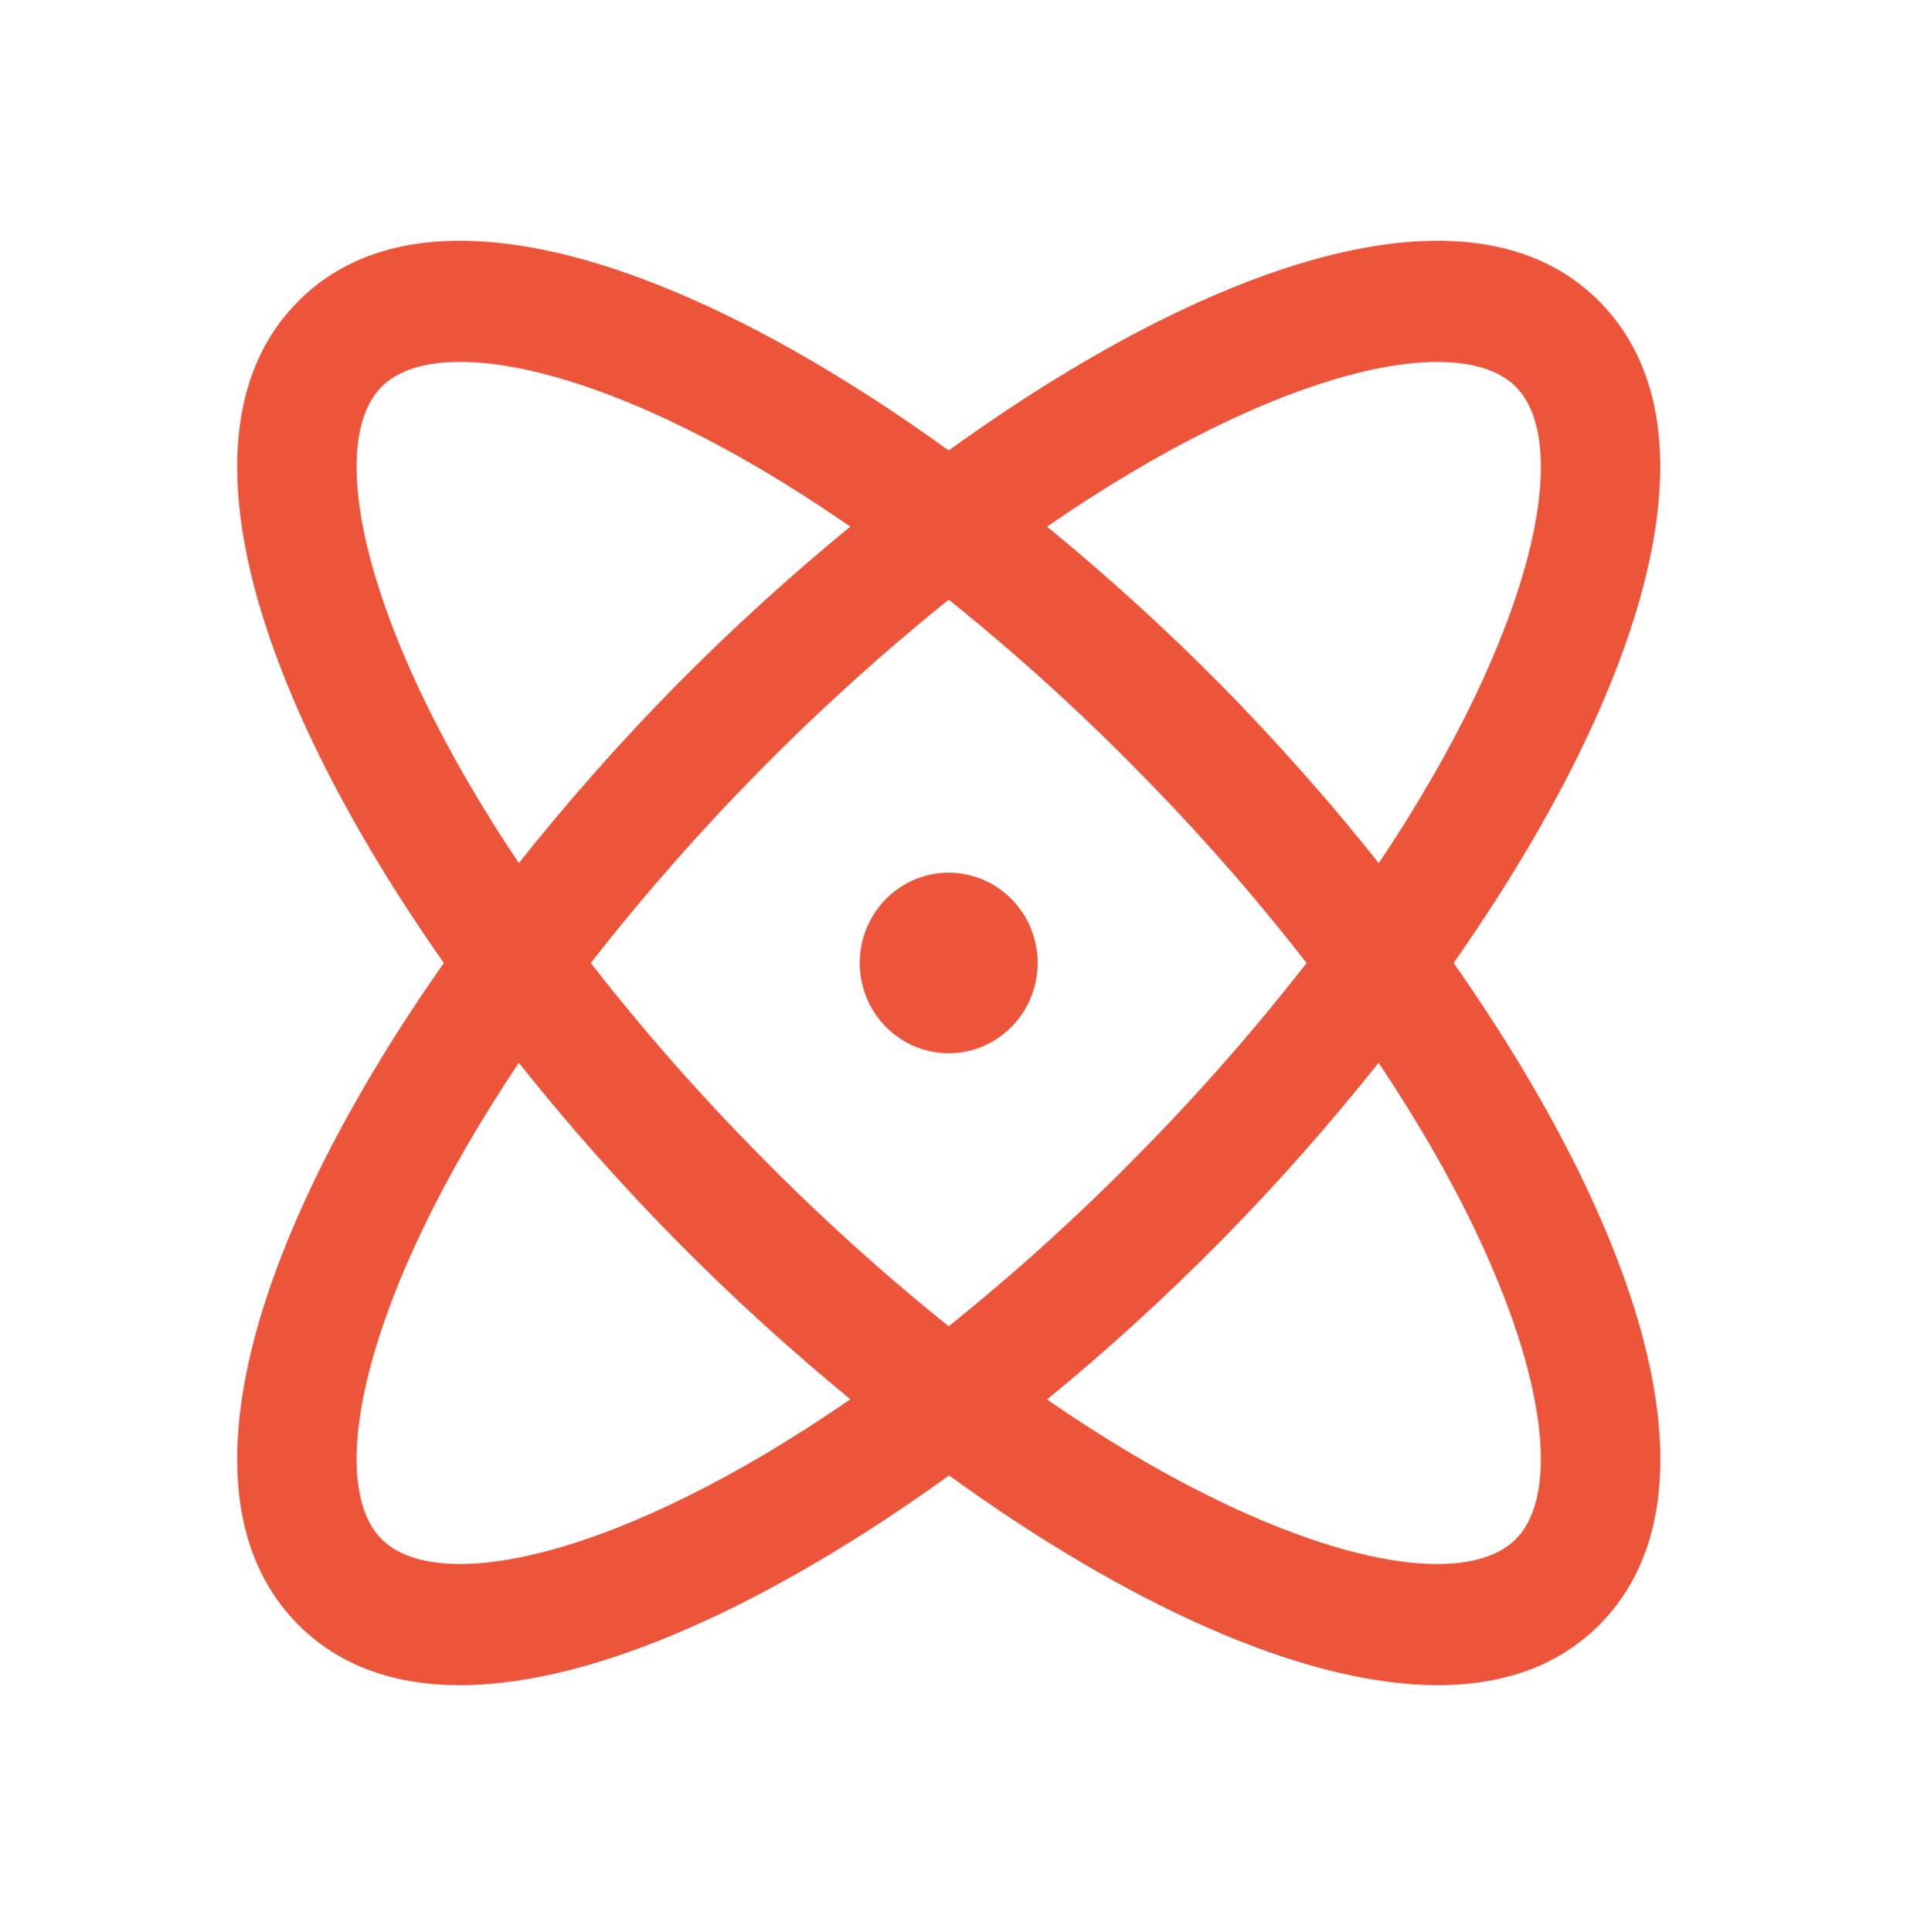 <svg width="88" height="89" viewBox="0 0 88 89" fill="none" xmlns="http://www.w3.org/2000/svg">
<path d="M66.972 44.353C75.39 32.36 79.682 19.966 73.713 13.909C67.744 7.852 55.529 12.207 43.71 20.749C31.891 12.207 19.677 7.852 13.707 13.909C7.738 19.966 12.031 32.36 20.448 44.353C12.031 56.345 7.738 68.74 13.707 74.797C15.63 76.748 18.198 77.617 21.189 77.617C27.5 77.617 35.696 73.747 43.727 67.957C51.725 73.747 59.92 77.617 66.248 77.617C69.24 77.617 71.811 76.744 73.73 74.797C79.682 68.74 75.39 56.345 66.972 44.353ZM69.851 17.828C72.46 20.475 70.698 29.055 63.527 39.755C61.258 36.905 58.843 34.179 56.291 31.587C53.736 29.002 51.05 26.554 48.242 24.256C58.787 16.979 67.242 15.177 69.851 17.828ZM60.2 44.353C57.784 47.455 55.189 50.409 52.428 53.199C49.678 56 46.767 58.634 43.71 61.086C40.653 58.634 37.742 56 34.992 53.199C32.232 50.409 29.636 47.455 27.22 44.353C32.068 38.154 37.601 32.539 43.71 27.62C46.767 30.072 49.678 32.705 52.428 35.507C55.189 38.297 57.784 41.251 60.2 44.353ZM17.57 17.828C18.321 17.062 19.56 16.667 21.196 16.667C25.233 16.667 31.676 19.058 39.175 24.256C36.37 26.556 33.684 29.003 31.13 31.587C28.581 34.179 26.169 36.905 23.904 39.755C16.733 29.055 14.961 20.475 17.57 17.828ZM17.57 70.878C14.961 68.231 16.733 59.651 23.904 48.951C26.173 51.801 28.588 54.527 31.14 57.118C33.693 59.702 36.376 62.149 39.179 64.45C28.634 71.727 20.178 73.529 17.57 70.878ZM69.851 70.878C67.242 73.529 58.787 71.737 48.242 64.461C51.049 62.157 53.735 59.706 56.291 57.118C58.839 54.527 61.251 51.8 63.516 48.951C70.688 59.651 72.46 68.231 69.851 70.878ZM47.808 44.353C47.808 45.175 47.568 45.979 47.117 46.663C46.667 47.347 46.027 47.88 45.278 48.194C44.53 48.509 43.706 48.591 42.911 48.431C42.116 48.271 41.386 47.874 40.813 47.293C40.239 46.712 39.849 45.971 39.691 45.164C39.533 44.357 39.614 43.521 39.924 42.762C40.234 42.002 40.76 41.352 41.434 40.895C42.108 40.439 42.9 40.195 43.71 40.195C44.797 40.195 45.839 40.633 46.608 41.413C47.376 42.192 47.808 43.25 47.808 44.353Z" fill="#ED553B"/>
</svg>
